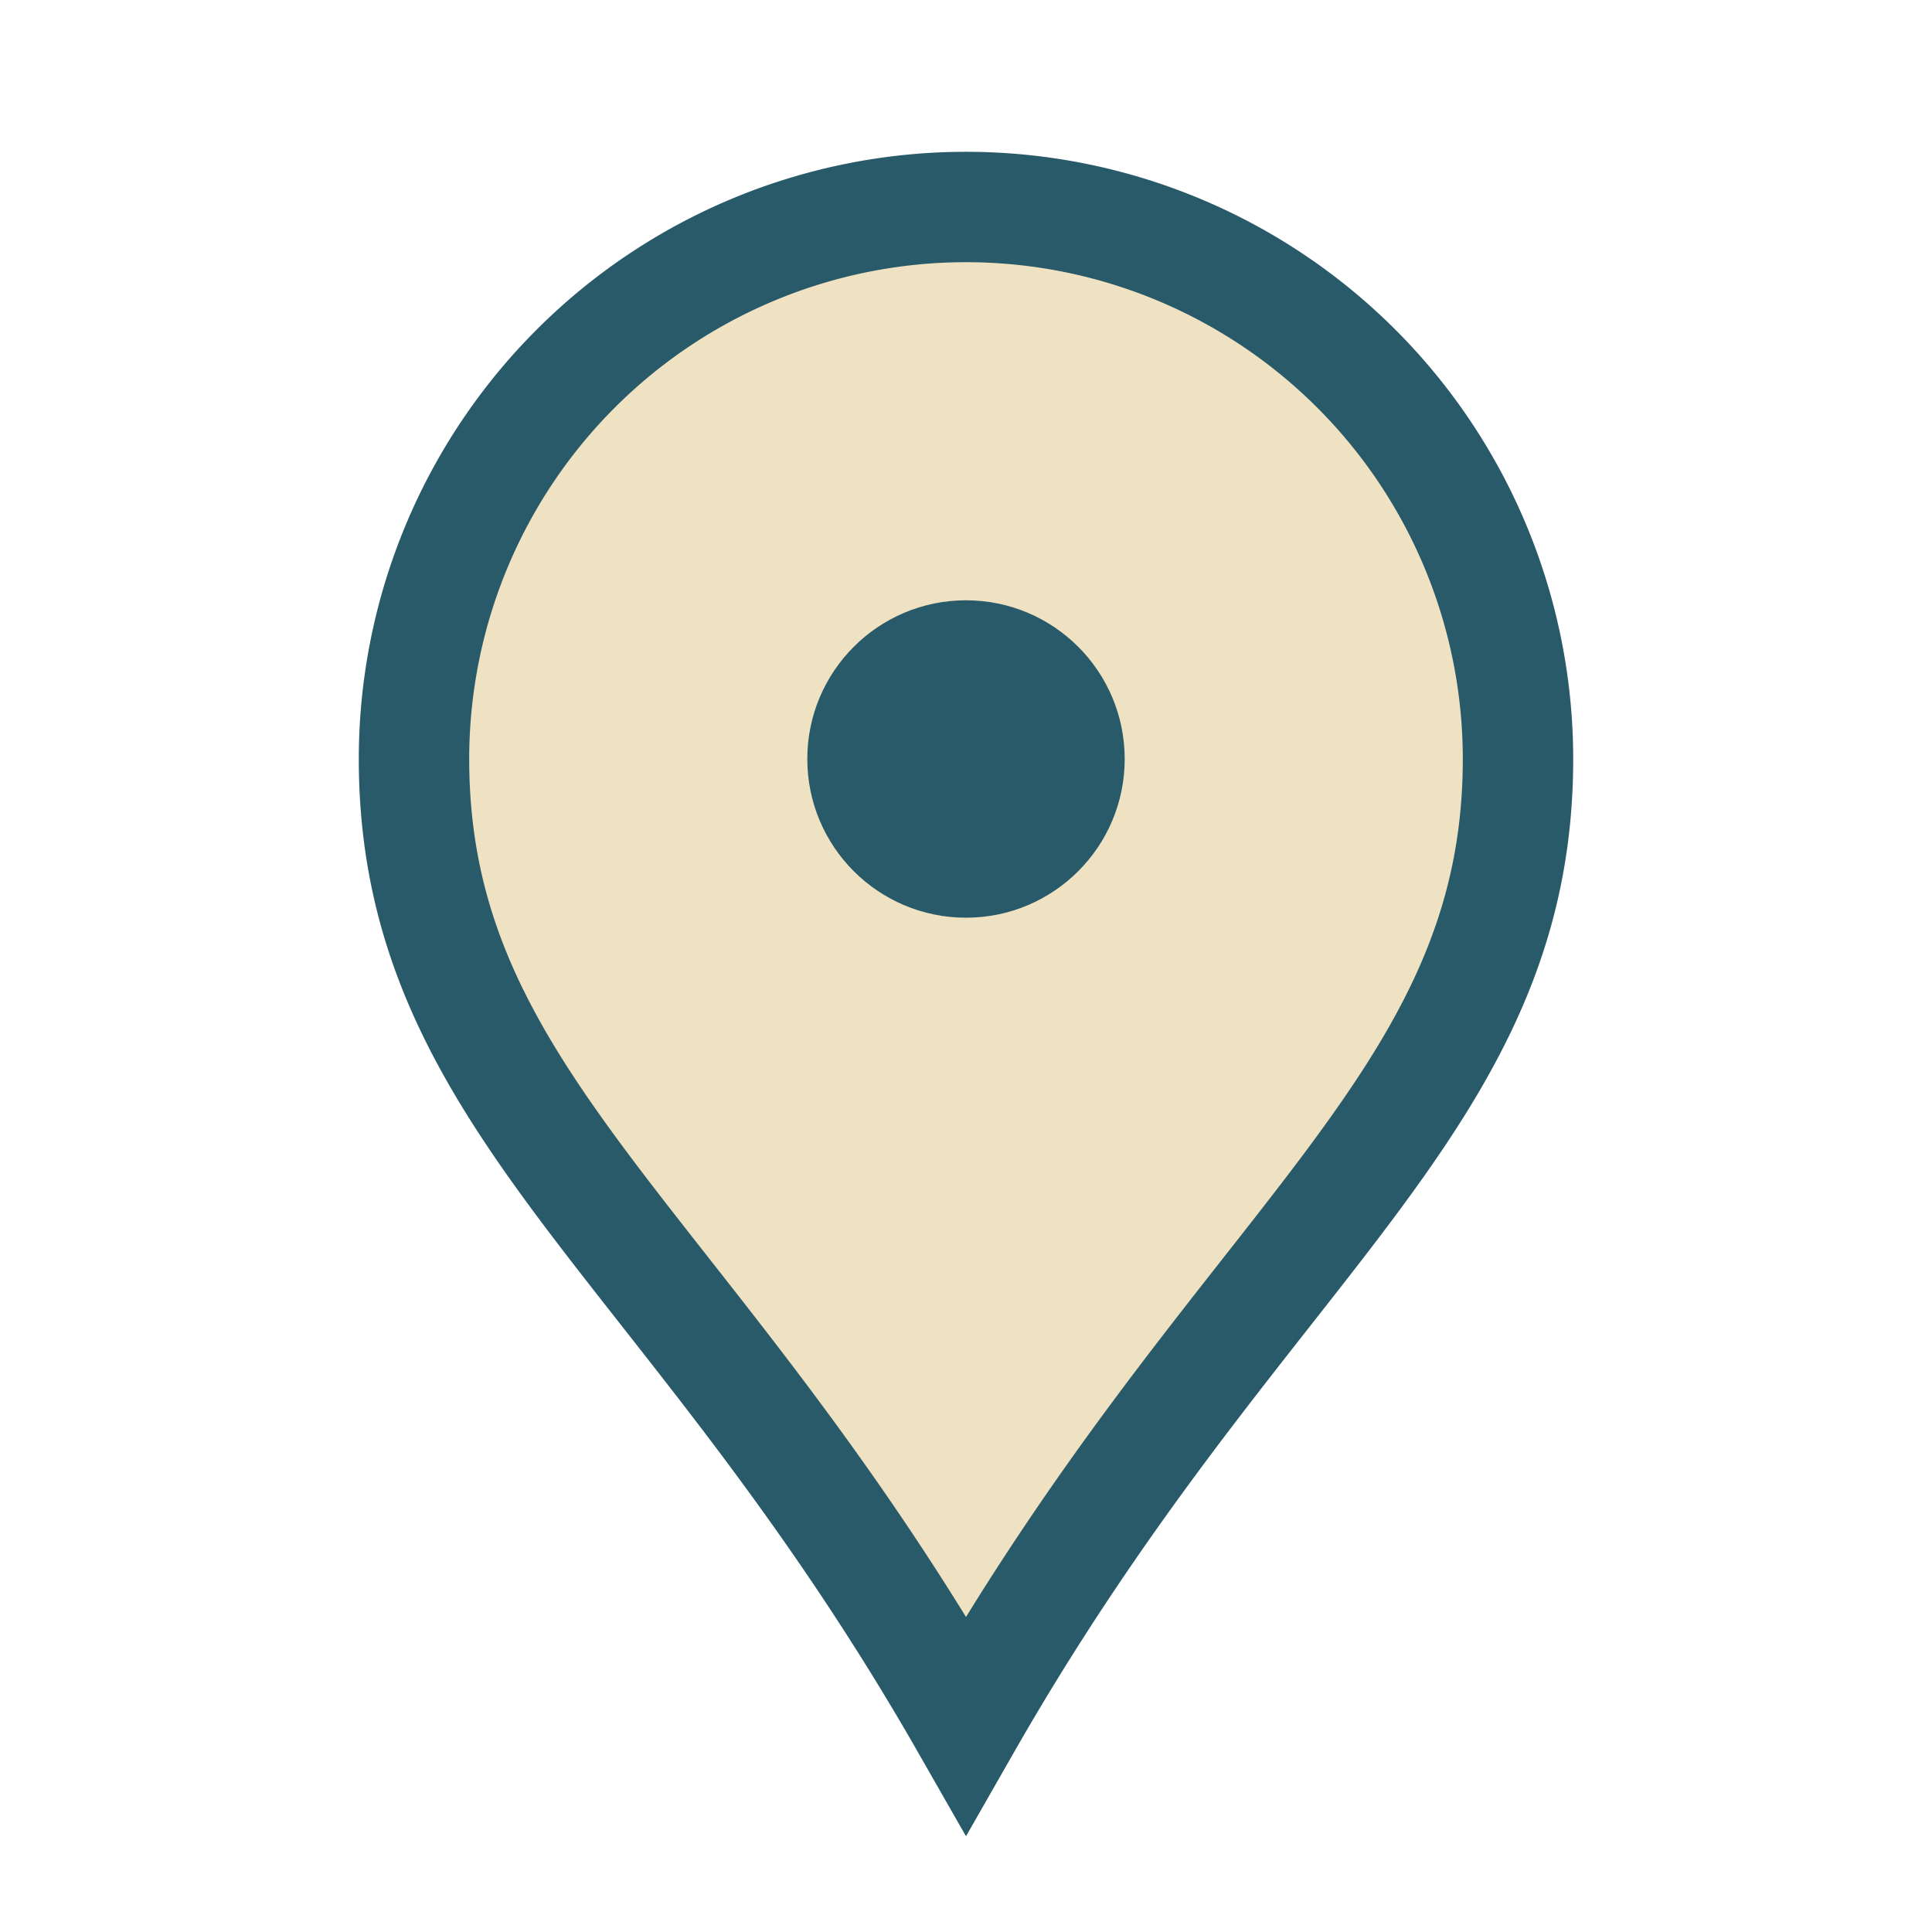 <?xml version="1.0" encoding="UTF-8"?>
<svg xmlns="http://www.w3.org/2000/svg" width="28" height="28" viewBox="0 0 28 28"><path d="M14 25c4-7 8-9 8-14a8 8 0 10-16 0c0 5 4 7 8 14z" fill="#EFE2C3" stroke="#295A6A" stroke-width="1.6"/><circle cx="14" cy="11" r="2.3" fill="#295A6A"/></svg>